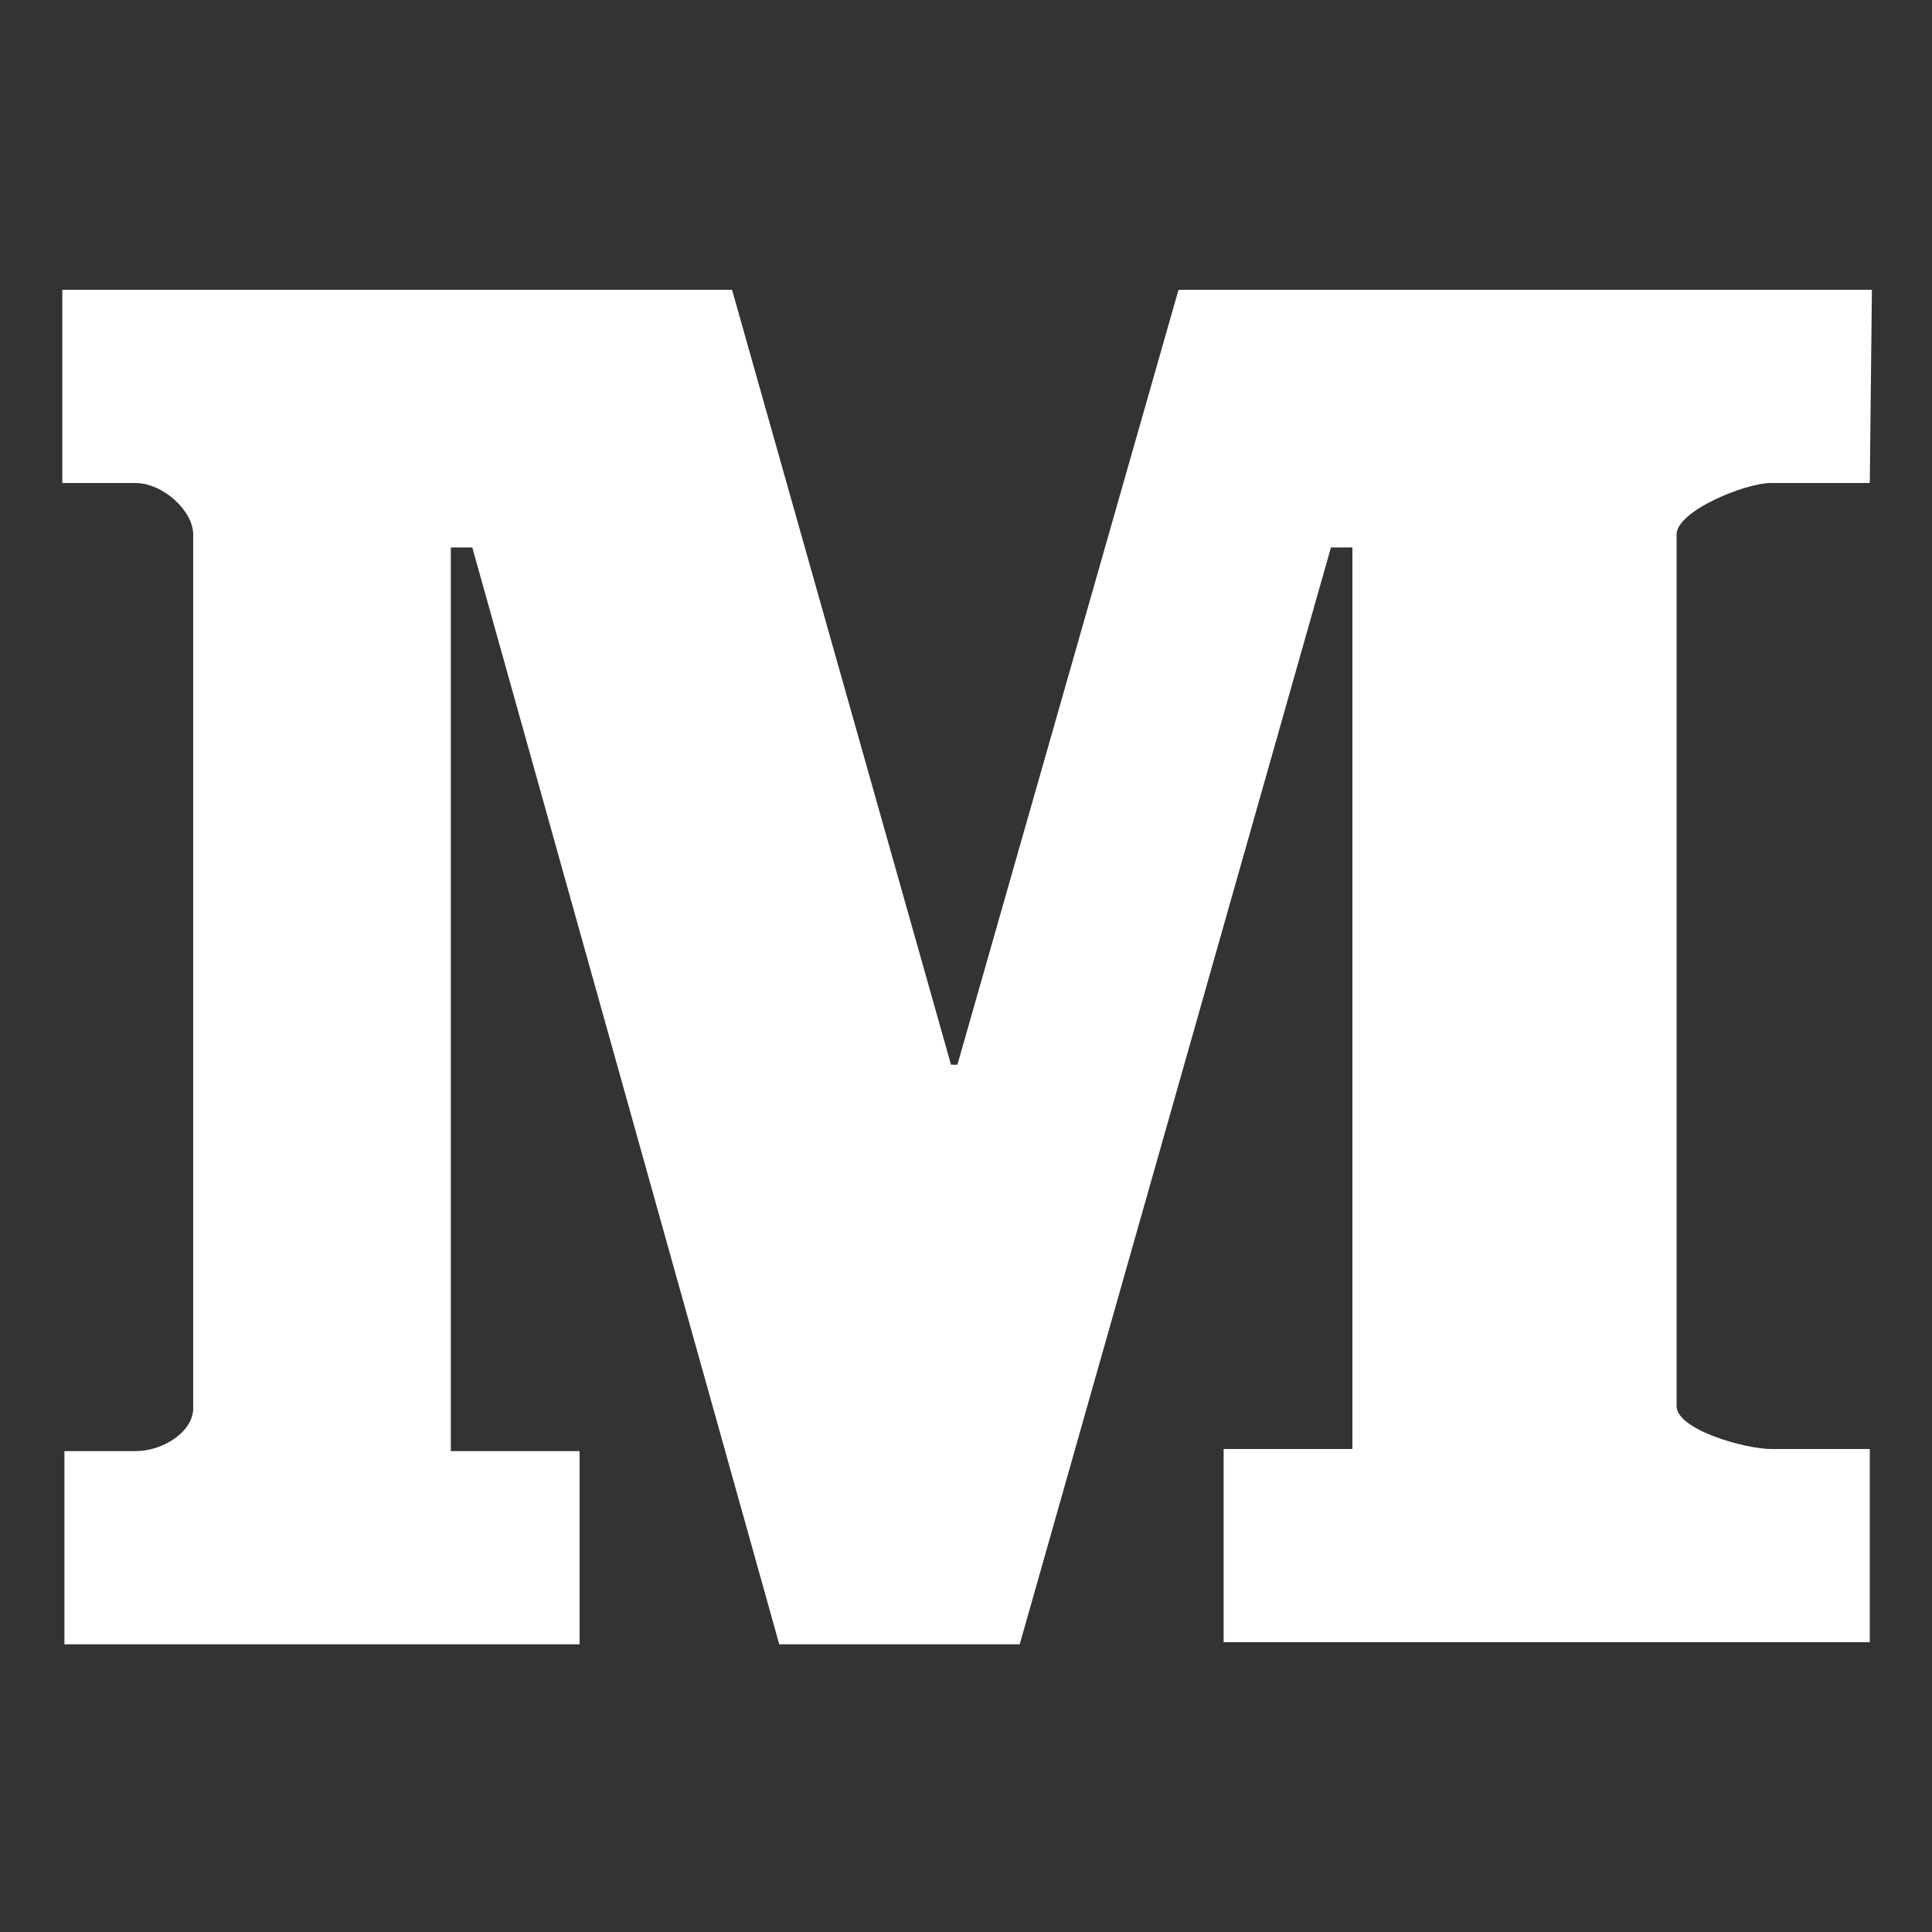 <svg width="20" height="20" viewBox="0 0 20 20" fill="none" xmlns="http://www.w3.org/2000/svg">
<rect x="0" y="0" width="20" height="20" fill="#333333" stroke="none"/>
<path d="M19.356 5H18.333C18.067 5 17.356 5.289 17.356 5.533V14.556C17.356 14.8 18.067 15 18.333 15H19.356V17H12.667V15H14V5.667H13.778L10.556 17.022H8.067L4.889 5.667H4.667V15.022H6V17.022H0.667V15.022H1.4C1.689 15.022 2 14.822 2 14.578V5.533C2 5.289 1.689 5 1.4 5H0.645V3H7.578L9.845 11.022H9.911L12.2 3H19.378L19.356 5Z" fill="white"/>
</svg>
